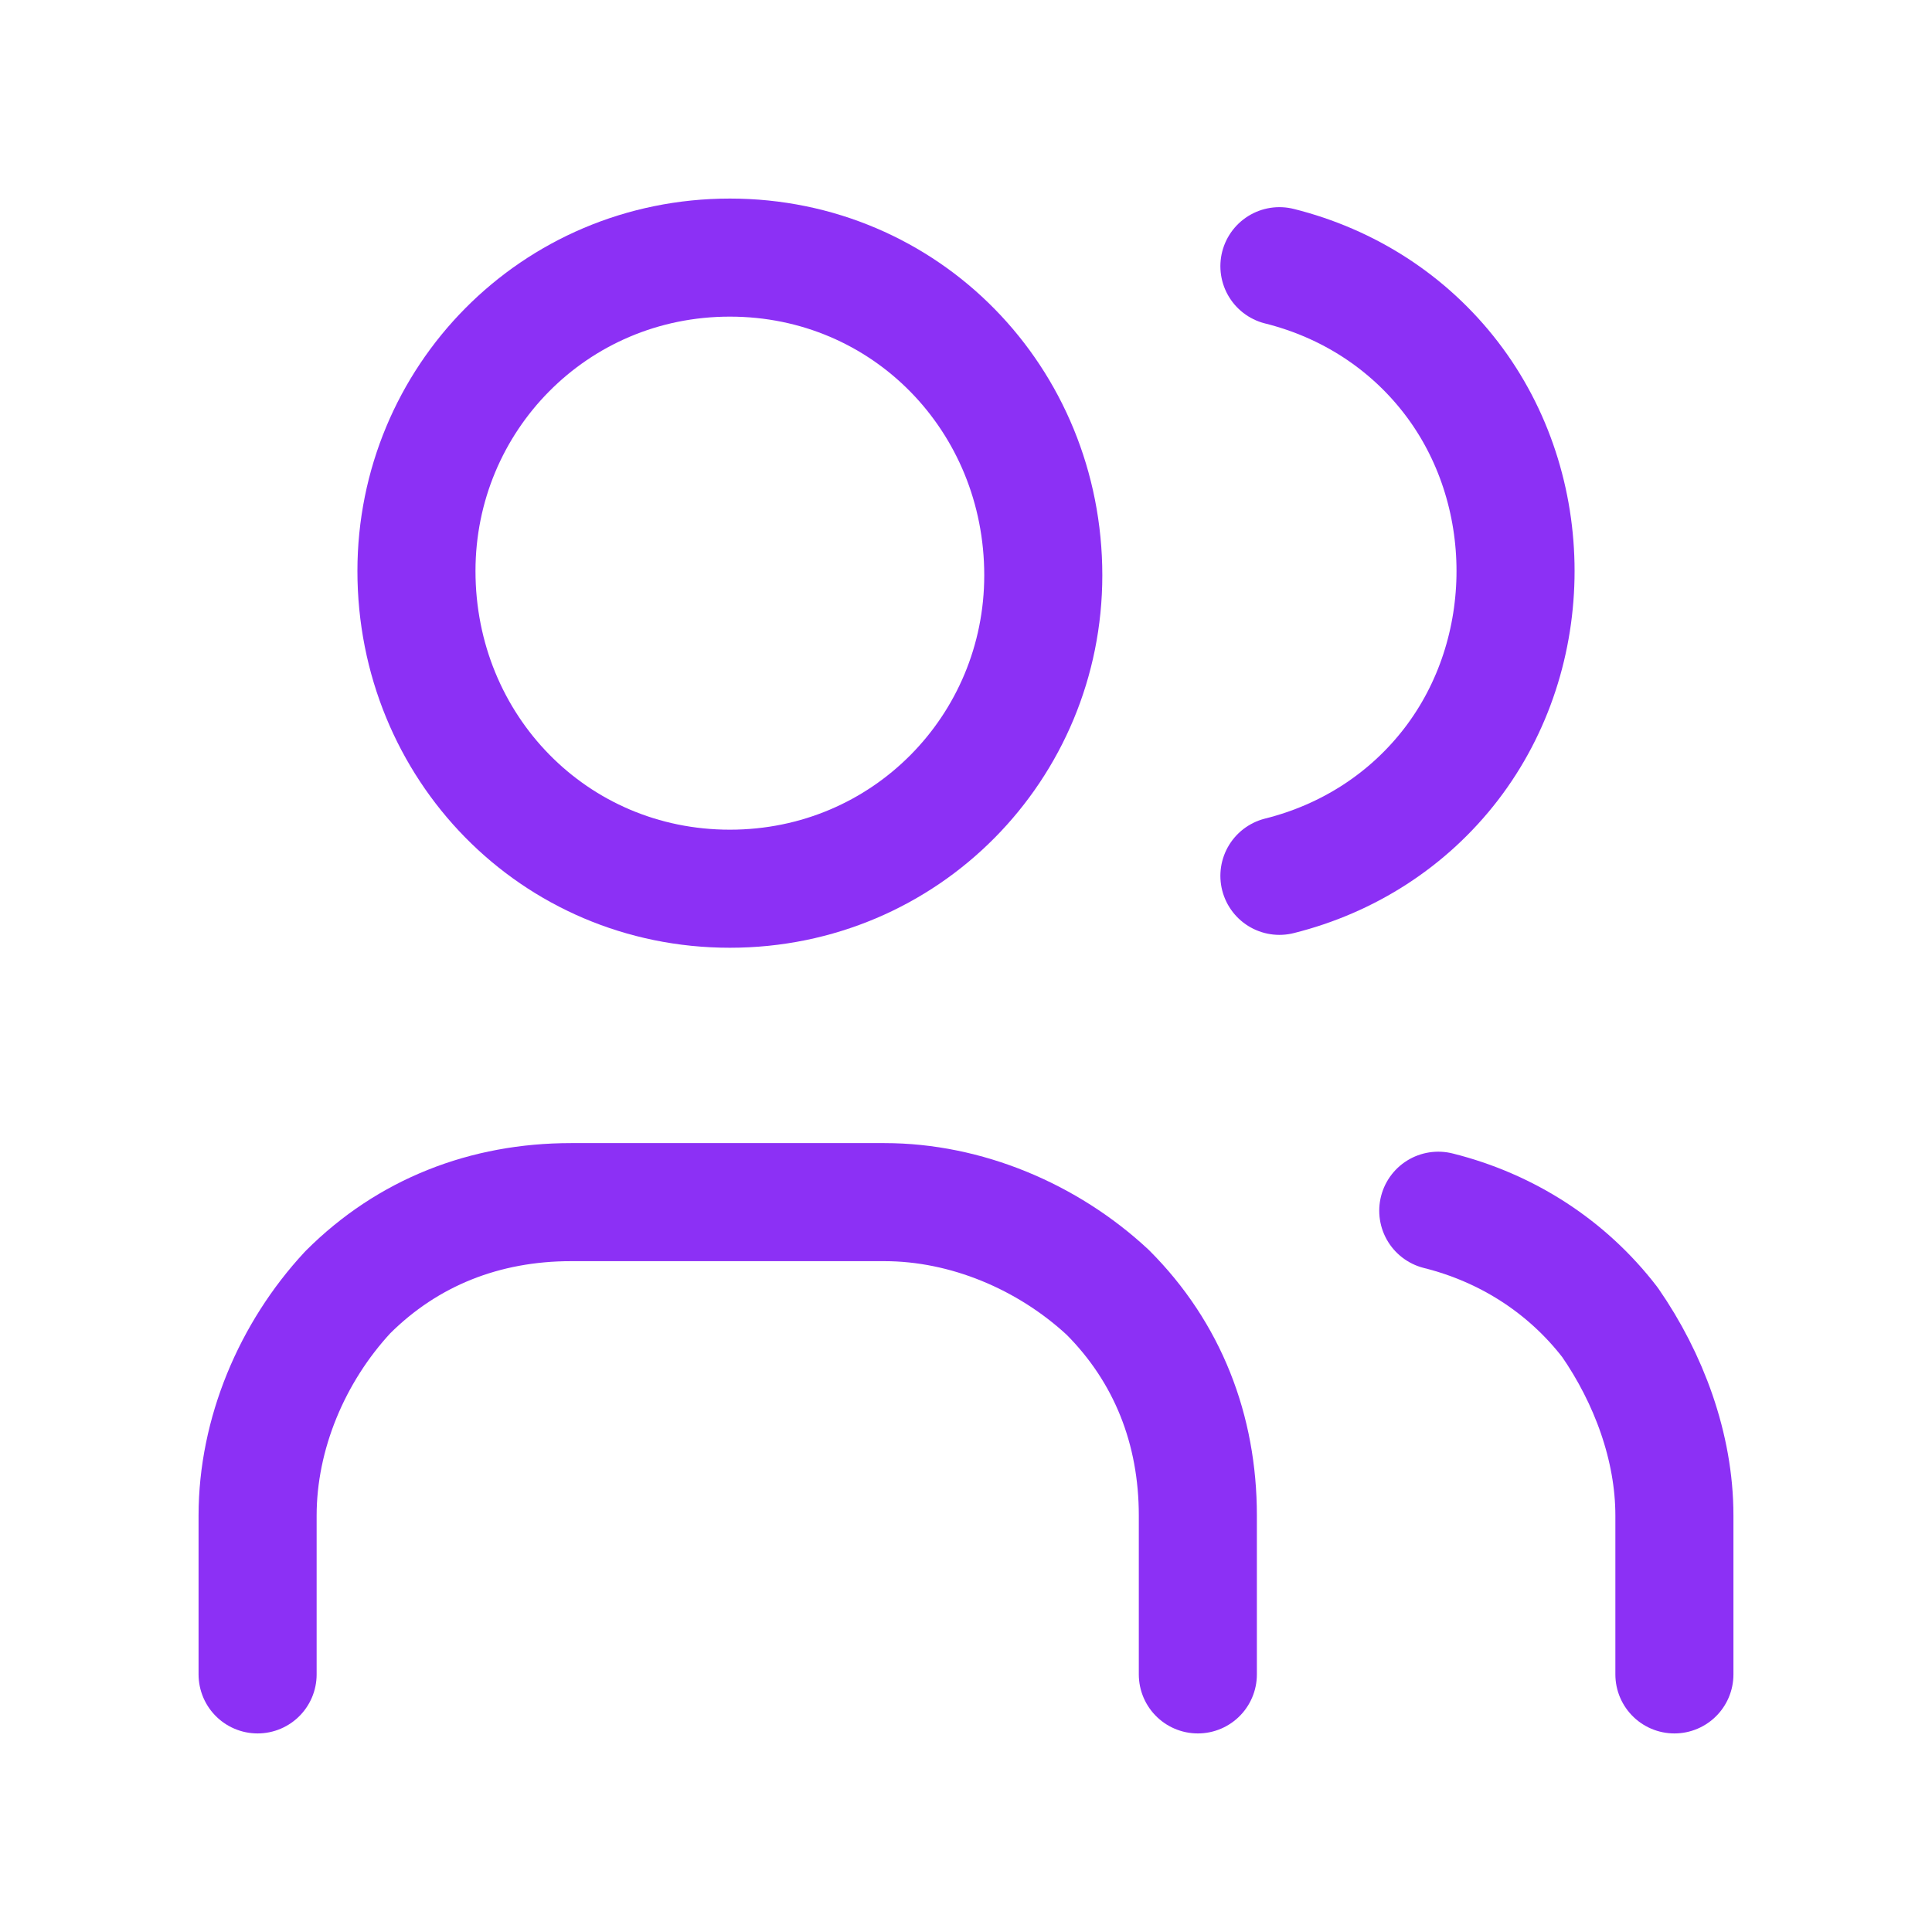 <?xml version="1.0" encoding="utf-8"?>
<!-- Generator: Adobe Illustrator 25.0.0, SVG Export Plug-In . SVG Version: 6.00 Build 0)  -->
<svg version="1.1" id="Layer_1" xmlns="http://www.w3.org/2000/svg" xmlns:xlink="http://www.w3.org/1999/xlink" x="0px" y="0px"
	 viewBox="0 0 45 45" style="enable-background:new 0 0 45 45;" xml:space="preserve">
<style type="text/css">
	.st0{fill:none;stroke:#8C30F5;stroke-width:2.75;stroke-linecap:round;stroke-linejoin:round;}
</style>
<g>
	<path class="st0" d="M17,20.7c4.1,0,7.3-3.3,7.3-7.3C24.3,9.3,21.1,6,17,6s-7.3,3.3-7.3,7.3C9.7,17.4,12.9,20.7,17,20.7z"/>
	<path class="st0" d="M6,39v-3.7c0-1.9,0.8-3.8,2.1-5.2c1.4-1.4,3.2-2.1,5.2-2.1h7.3c1.9,0,3.8,0.8,5.2,2.1c1.4,1.4,2.1,3.2,2.1,5.2
		V39"/>
	<path class="st0" d="M29.8,6.2c1.6,0.4,3,1.3,4,2.6c1,1.3,1.5,2.9,1.5,4.5c0,1.6-0.5,3.2-1.5,4.5c-1,1.3-2.4,2.2-4,2.6"/>
	<path class="st0" d="M39,39v-3.7c0-1.6-0.6-3.2-1.5-4.5c-1-1.3-2.4-2.2-4-2.6"/>
</g>
</svg>

